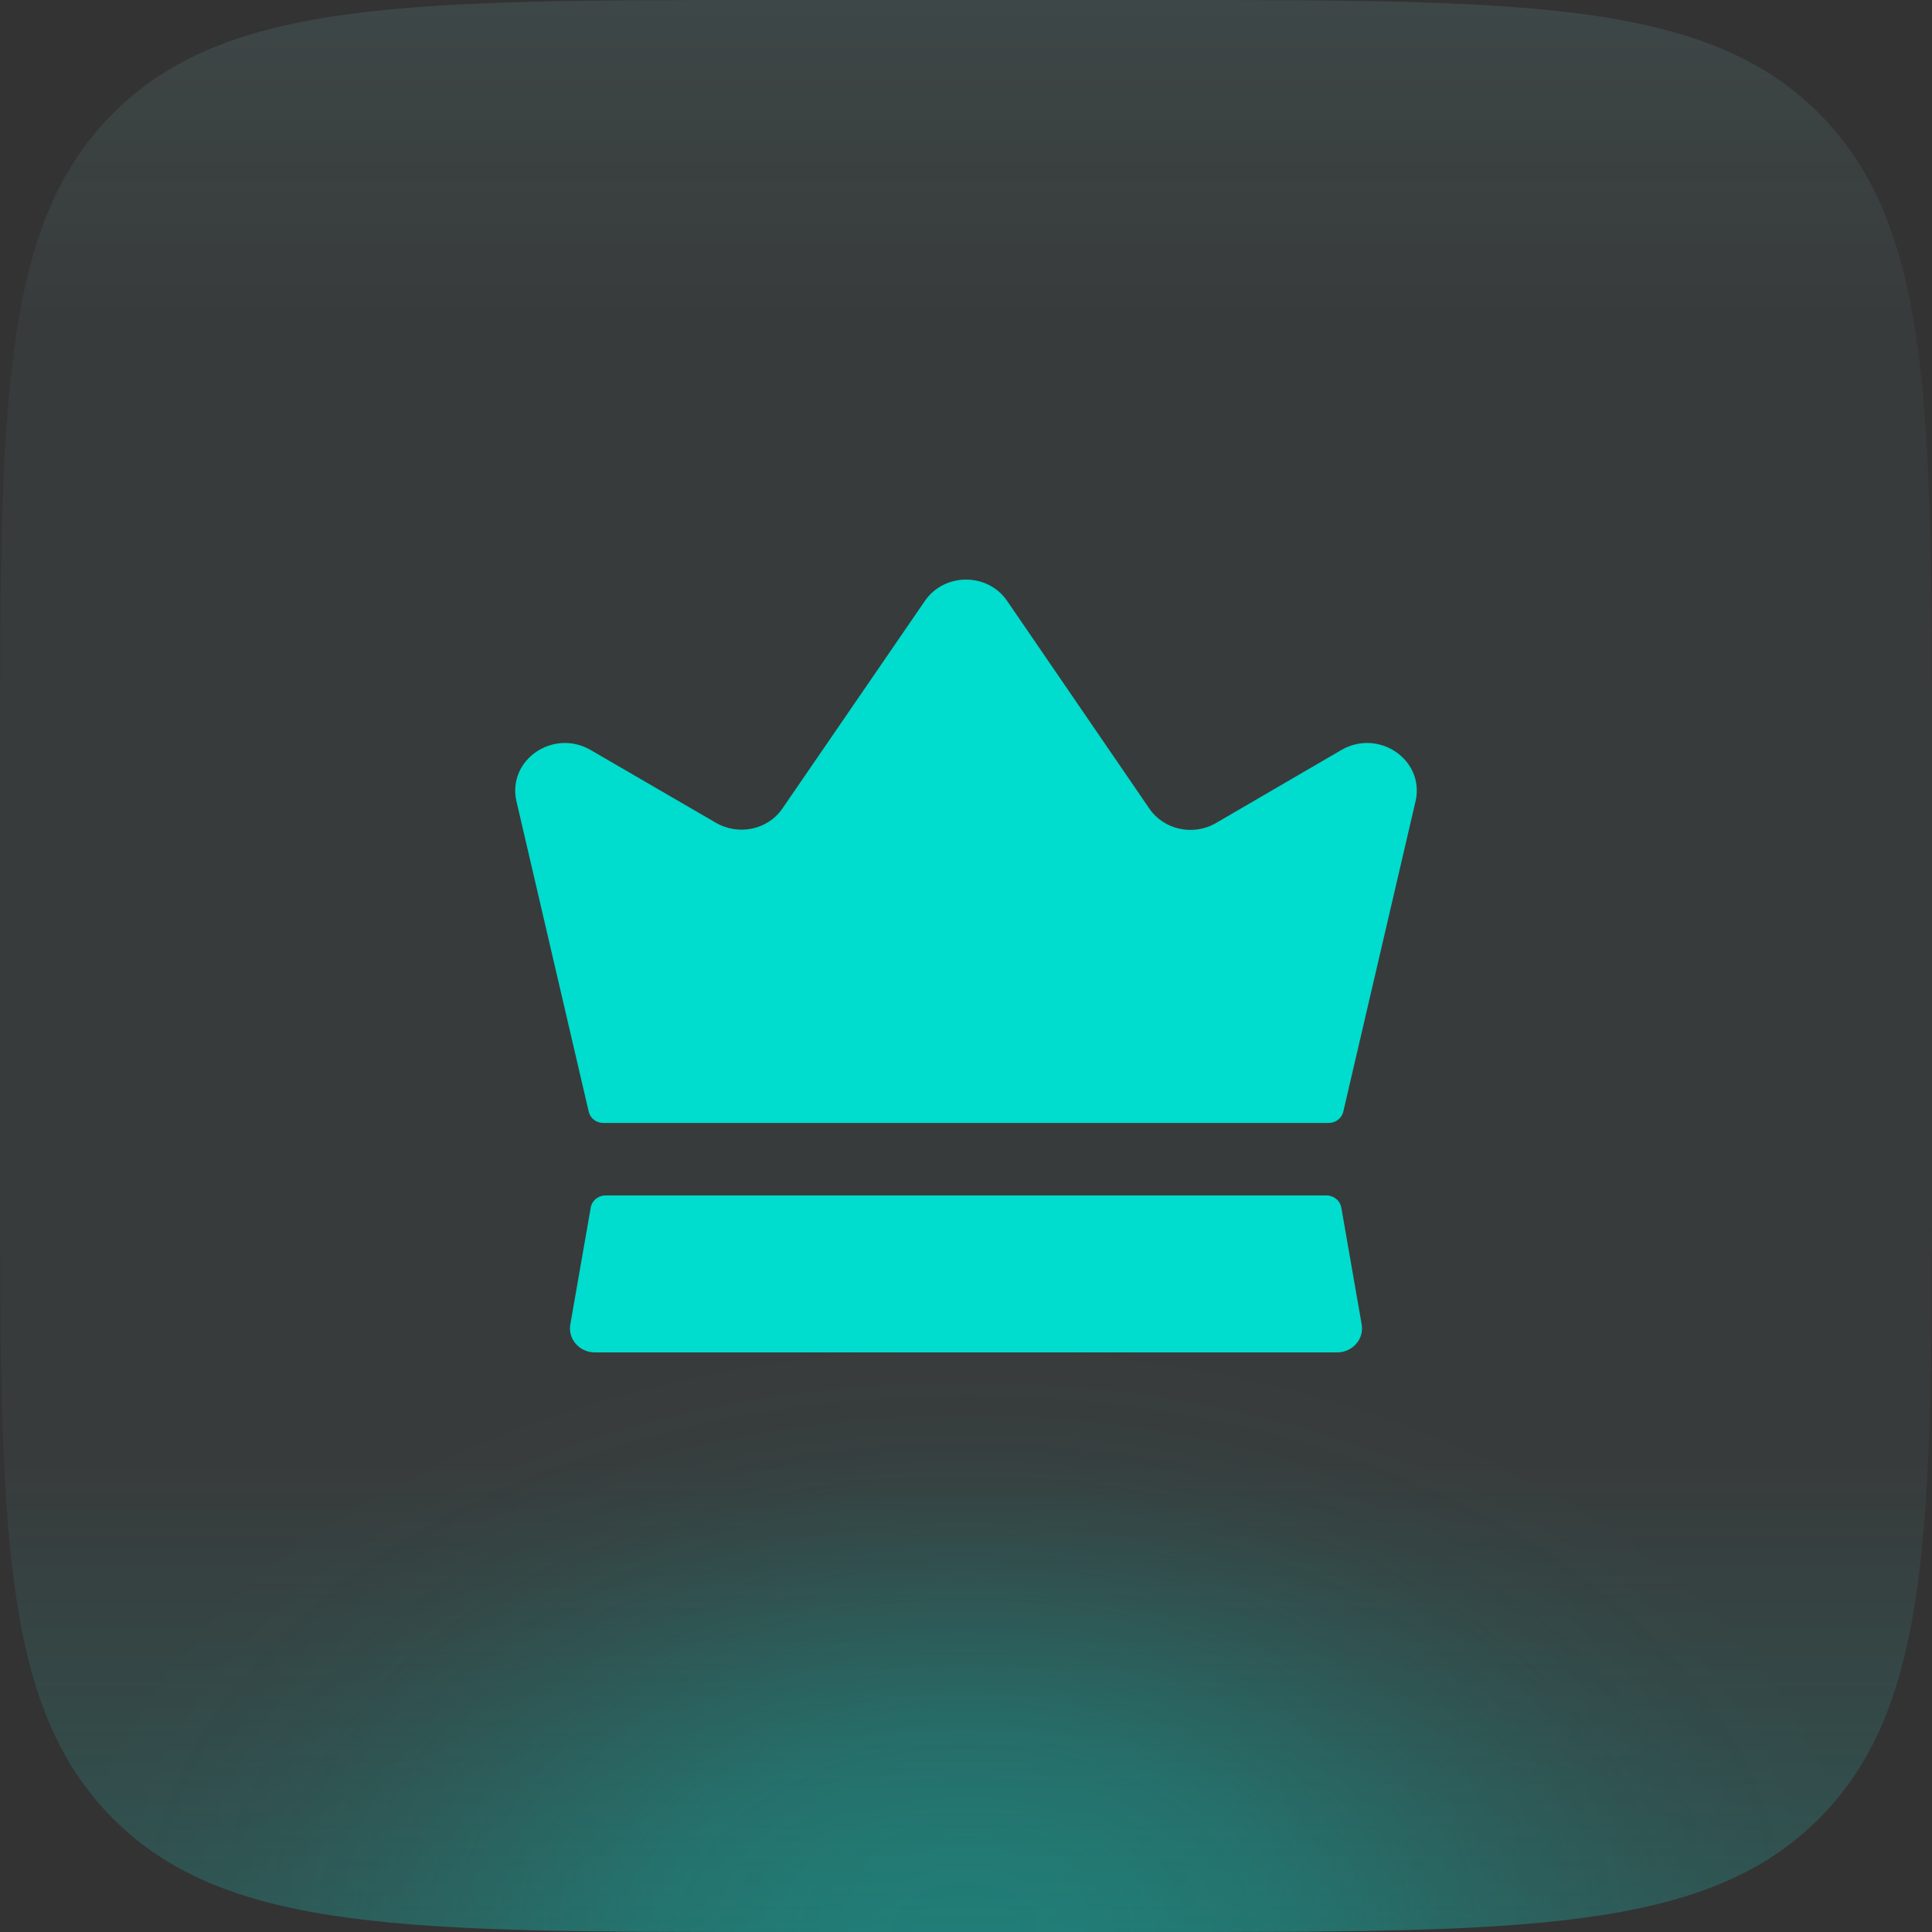 <svg width="60" height="60" viewBox="0 0 60 60" fill="none" xmlns="http://www.w3.org/2000/svg">
<rect x="0" y="0" width="60" height="60" fill="#333333" stroke="none"/>
<path d="M0 24C0 12.686 0 7.029 3.515 3.515C7.029 0 12.686 0 24 0H36C47.314 0 52.971 0 56.485 3.515C60 7.029 60 12.686 60 24V36C60 47.314 60 52.971 56.485 56.485C52.971 60 47.314 60 36 60H24C12.686 60 7.029 60 3.515 56.485C0 52.971 0 47.314 0 36V24Z" fill="#C0FFFF" fill-opacity="0.04"/>
<path d="M0 24C0 12.686 0 7.029 3.515 3.515C7.029 0 12.686 0 24 0H36C47.314 0 52.971 0 56.485 3.515C60 7.029 60 12.686 60 24V36C60 47.314 60 52.971 56.485 56.485C52.971 60 47.314 60 36 60H24C12.686 60 7.029 60 3.515 56.485C0 52.971 0 47.314 0 36V24Z" fill="url(#paint0_radial_7443_199109)" fill-opacity="0.3"/>
<path d="M0 24C0 12.686 0 7.029 3.515 3.515C7.029 0 12.686 0 24 0H36C47.314 0 52.971 0 56.485 3.515C60 7.029 60 12.686 60 24V36C60 47.314 60 52.971 56.485 56.485C52.971 60 47.314 60 36 60H24C12.686 60 7.029 60 3.515 56.485C0 52.971 0 47.314 0 36V24Z" fill="url(#paint1_linear_7443_199109)"/>
<path d="M42.288 41.13C42.368 41.584 42.004 42 41.526 42H18.474C17.995 42 17.631 41.584 17.712 41.13L18.346 37.5C18.384 37.284 18.578 37.125 18.807 37.125H41.195C41.422 37.125 41.616 37.284 41.655 37.5L42.288 41.13ZM41.65 23.296L37.762 25.561C37.059 25.97 36.146 25.772 35.693 25.11L31.277 18.662C30.674 17.78 29.331 17.779 28.724 18.661L24.307 25.096C23.856 25.77 22.938 25.965 22.223 25.546L18.35 23.296C17.198 22.621 15.768 23.581 16.032 24.855L18.283 34.524C18.331 34.73 18.519 34.875 18.738 34.875H41.262C41.479 34.875 41.669 34.73 41.717 34.524L43.968 24.855C44.233 23.581 42.801 22.621 41.65 23.296Z" fill="#00DCCD"/>
<defs>
<radialGradient id="paint0_radial_7443_199109" cx="0" cy="0" r="1" gradientUnits="userSpaceOnUse" gradientTransform="translate(30 60) rotate(-90) scale(19 29.399)">
<stop stop-color="#00DCCD"/>
<stop offset="0.067" stop-color="#00DCCD" stop-opacity="0.991"/>
<stop offset="0.133" stop-color="#00DCCD" stop-opacity="0.964"/>
<stop offset="0.2" stop-color="#00DCCD" stop-opacity="0.918"/>
<stop offset="0.267" stop-color="#00DCCD" stop-opacity="0.853"/>
<stop offset="0.333" stop-color="#00DCCD" stop-opacity="0.79"/>
<stop offset="0.4" stop-color="#00DCCD" stop-opacity="0.668"/>
<stop offset="0.467" stop-color="#00DCCD" stop-opacity="0.557"/>
<stop offset="0.533" stop-color="#00DCCD" stop-opacity="0.443"/>
<stop offset="0.6" stop-color="#00DCCD" stop-opacity="0.332"/>
<stop offset="0.667" stop-color="#00DCCD" stop-opacity="0.232"/>
<stop offset="0.733" stop-color="#00DCCD" stop-opacity="0.147"/>
<stop offset="0.8" stop-color="#00DCCD" stop-opacity="0.082"/>
<stop offset="0.867" stop-color="#00DCCD" stop-opacity="0.036"/>
<stop offset="0.933" stop-color="#00DCCD" stop-opacity="0.01"/>
<stop offset="1" stop-color="#00DCCD" stop-opacity="0"/>
</radialGradient>
<linearGradient id="paint1_linear_7443_199109" x1="30" y1="0" x2="30" y2="60" gradientUnits="userSpaceOnUse">
<stop stop-color="#94FFFF" stop-opacity="0.06"/>
<stop offset="0.164" stop-color="#94FFFF" stop-opacity="0"/>
<stop offset="0.757" stop-color="#01DCCD" stop-opacity="0"/>
<stop offset="1" stop-color="#01DCCD" stop-opacity="0.16"/>
</linearGradient>
</defs>
</svg>
